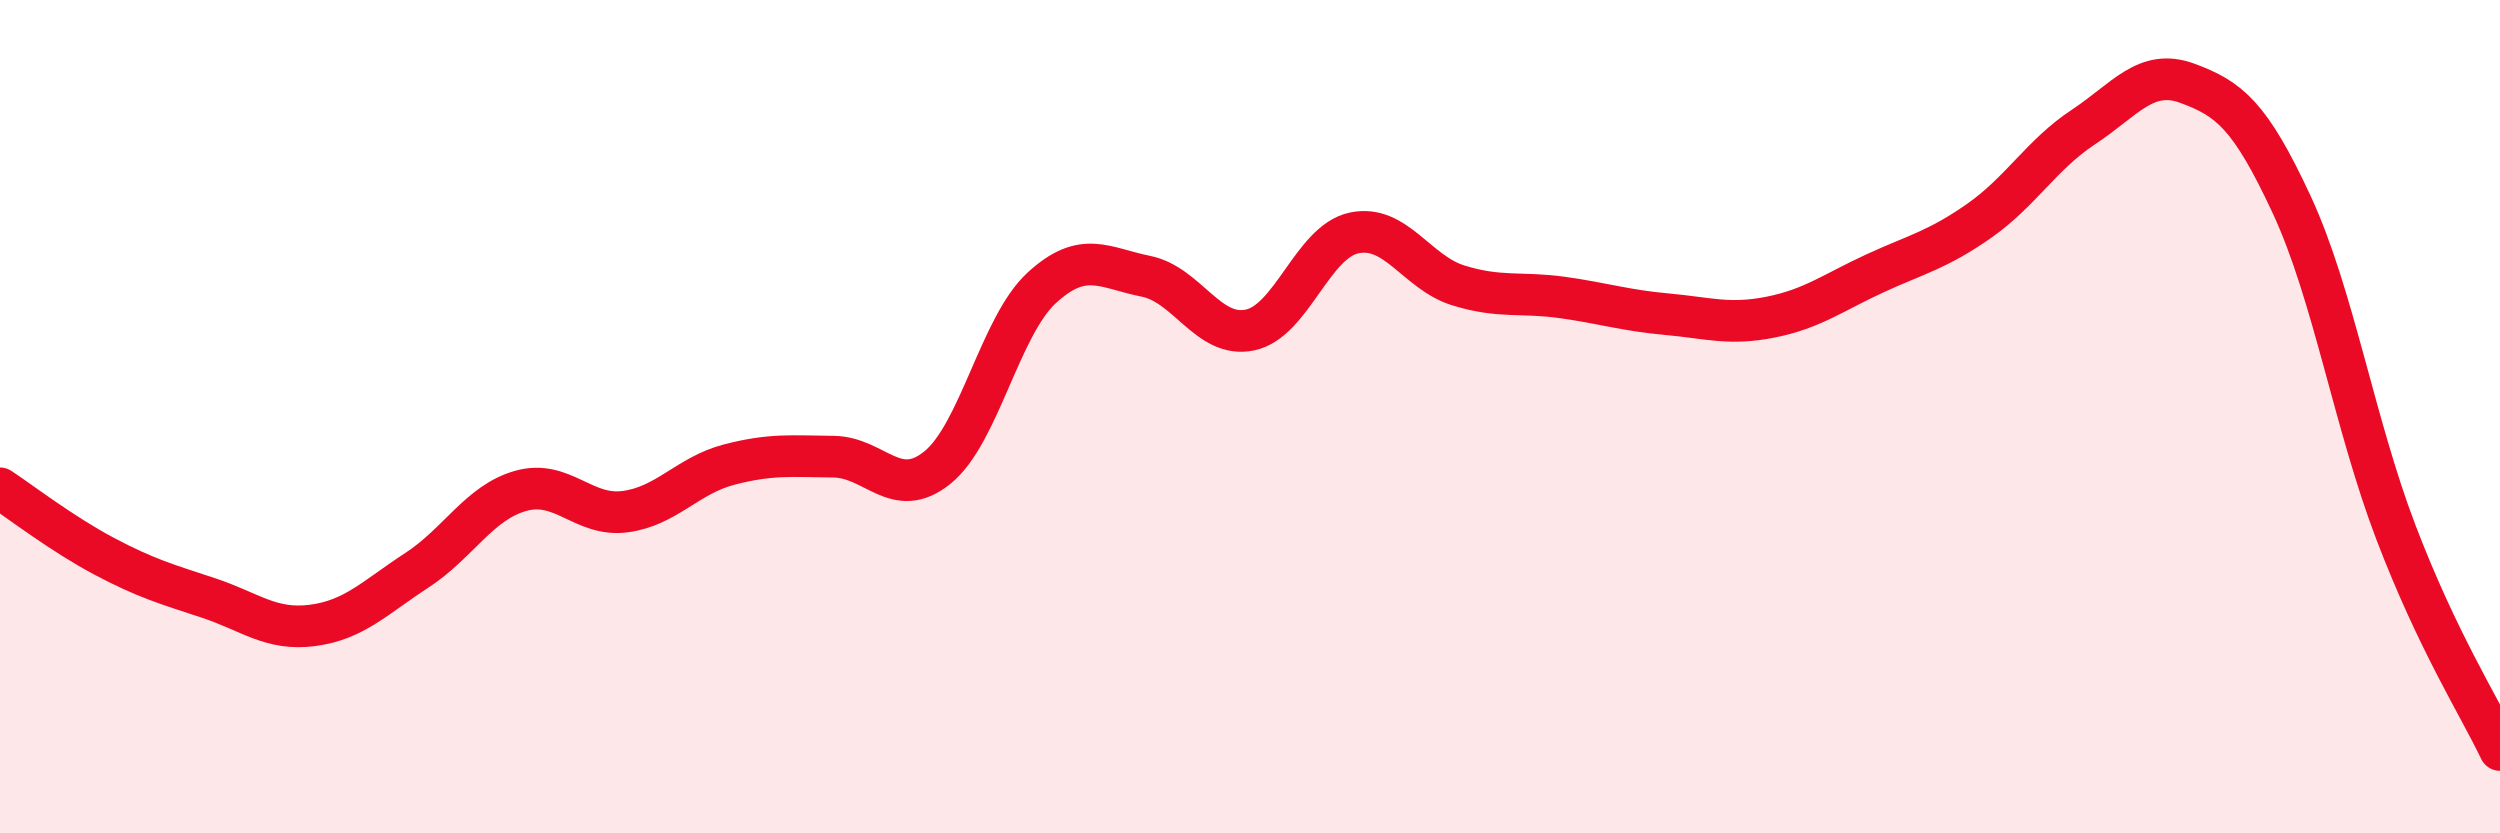 
    <svg width="60" height="20" viewBox="0 0 60 20" xmlns="http://www.w3.org/2000/svg">
      <path
        d="M 0,11.72 C 0.5,12.05 1.5,12.82 2.5,13.35 C 3.5,13.88 4,14.02 5,14.35 C 6,14.68 6.5,15.14 7.5,15.01 C 8.5,14.88 9,14.34 10,13.69 C 11,13.04 11.5,12.06 12.5,11.78 C 13.5,11.5 14,12.41 15,12.28 C 16,12.15 16.5,11.41 17.5,11.15 C 18.5,10.89 19,10.95 20,10.96 C 21,10.97 21.5,12.03 22.5,11.22 C 23.5,10.41 24,7.83 25,6.91 C 26,5.99 26.5,6.43 27.5,6.63 C 28.5,6.83 29,8.13 30,7.92 C 31,7.71 31.5,5.8 32.5,5.59 C 33.5,5.38 34,6.54 35,6.85 C 36,7.16 36.5,7 37.5,7.14 C 38.5,7.28 39,7.45 40,7.54 C 41,7.63 41.5,7.81 42.5,7.61 C 43.5,7.41 44,7.02 45,6.56 C 46,6.1 46.5,6 47.5,5.3 C 48.5,4.6 49,3.71 50,3.05 C 51,2.39 51.5,1.63 52.5,2 C 53.5,2.37 54,2.76 55,4.91 C 56,7.06 56.5,10.15 57.5,12.77 C 58.5,15.39 59.5,16.95 60,18L60 20L0 20Z"
        fill="#EB0A25"
        opacity="0.1"
        stroke-linecap="round"
        stroke-linejoin="round"
      />
      <path
        d="M 0,11.72 C 0.5,12.05 1.5,12.82 2.5,13.35 C 3.5,13.88 4,14.02 5,14.35 C 6,14.68 6.5,15.14 7.5,15.01 C 8.5,14.88 9,14.34 10,13.69 C 11,13.04 11.5,12.06 12.5,11.78 C 13.5,11.5 14,12.41 15,12.28 C 16,12.15 16.5,11.41 17.5,11.15 C 18.5,10.89 19,10.95 20,10.96 C 21,10.97 21.5,12.03 22.5,11.22 C 23.5,10.41 24,7.83 25,6.91 C 26,5.99 26.5,6.43 27.5,6.63 C 28.5,6.83 29,8.13 30,7.92 C 31,7.71 31.5,5.8 32.5,5.59 C 33.5,5.38 34,6.54 35,6.85 C 36,7.16 36.5,7 37.5,7.14 C 38.5,7.28 39,7.45 40,7.54 C 41,7.63 41.5,7.81 42.5,7.61 C 43.5,7.41 44,7.02 45,6.56 C 46,6.1 46.5,6 47.5,5.3 C 48.5,4.6 49,3.71 50,3.05 C 51,2.39 51.5,1.63 52.5,2 C 53.5,2.37 54,2.76 55,4.91 C 56,7.06 56.5,10.15 57.5,12.77 C 58.5,15.39 59.5,16.95 60,18"
        stroke="#EB0A25"
        stroke-width="1"
        fill="none"
        stroke-linecap="round"
        stroke-linejoin="round"
      />
    </svg>
  
